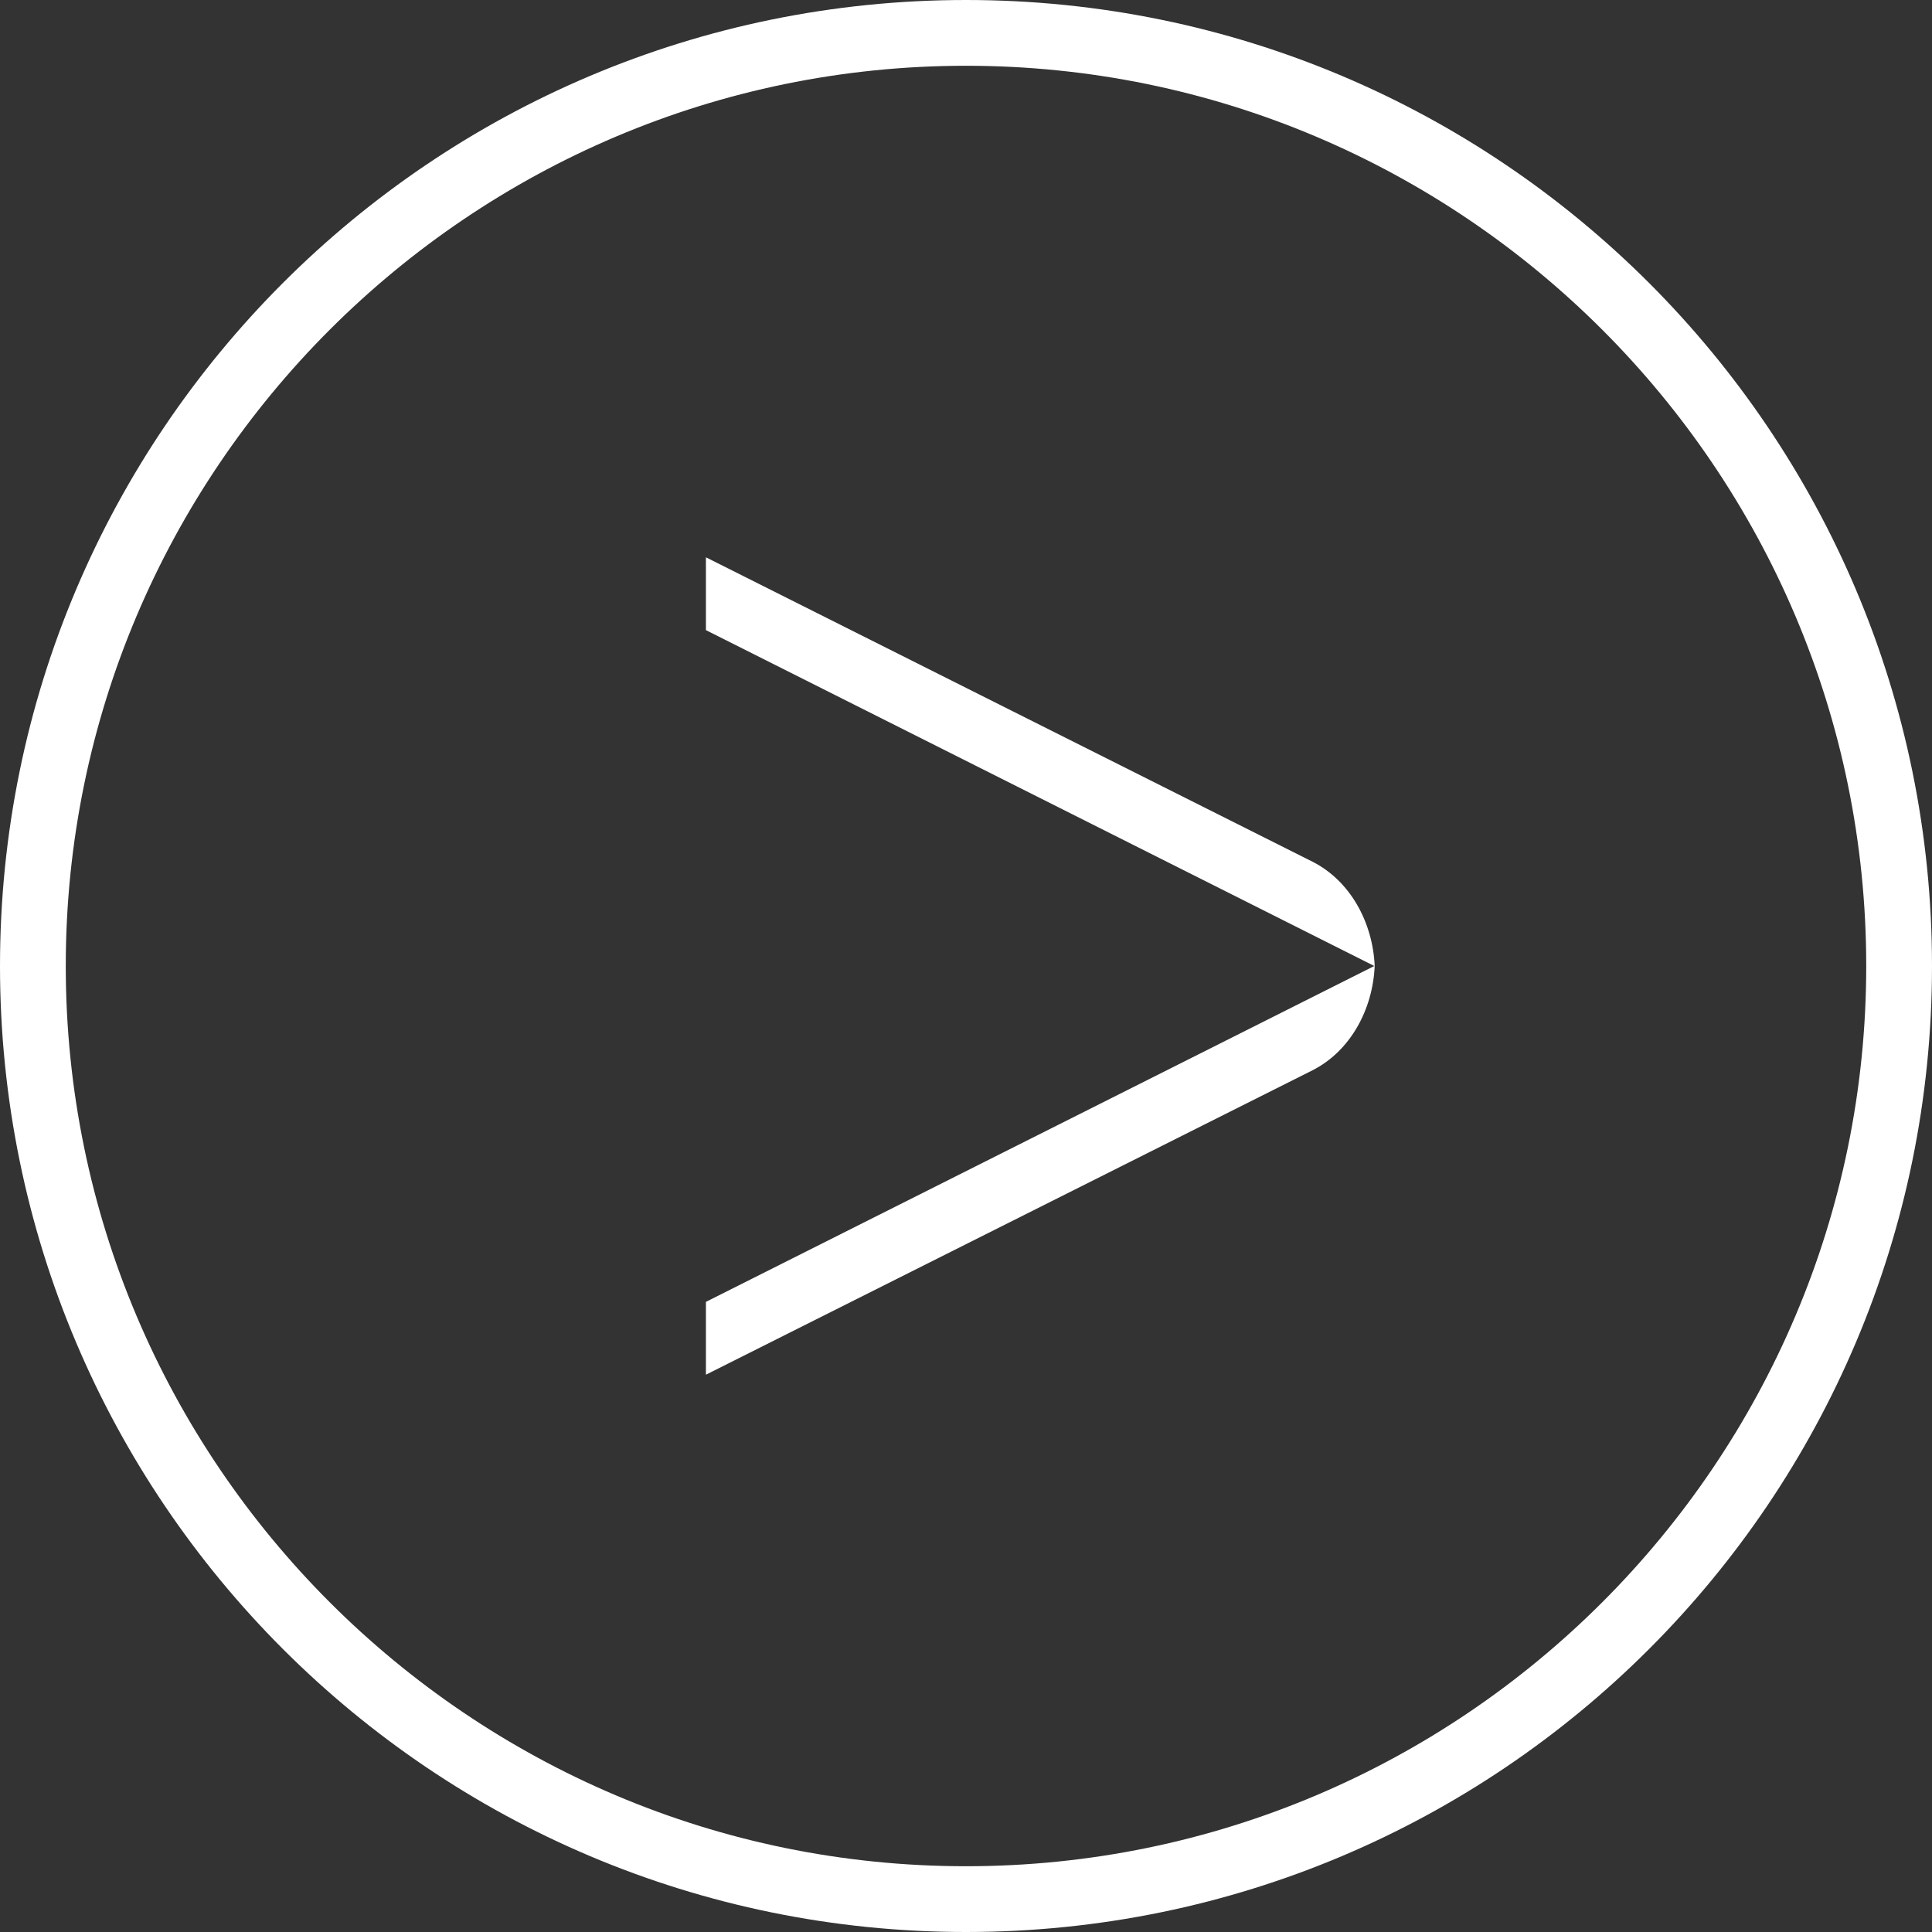 <?xml version="1.0" encoding="UTF-8"?>
<svg width="52px" height="52px" viewBox="0 0 52 52" version="1.1" xmlns="http://www.w3.org/2000/svg" xmlns:xlink="http://www.w3.org/1999/xlink">
    <rect x="0" y="0" width="52" height="52" fill="#333333" stroke="none"/>
    <!-- Generator: Sketch 51.2 (57519) - http://www.bohemiancoding.com/sketch -->
    <title>Group 5</title>
    <desc>Created with Sketch.</desc>
    <defs></defs>
    <g id="Symbols" stroke="none" stroke-width="1" fill="none" fill-rule="evenodd">
        <g id="Group-5" fill="#FFFFFF">
            <path d="M26,50.23 C12.64,50.23 1.77,39.36 1.77,26 C1.77,12.64 12.64,1.77 26,1.77 C39.36,1.77 50.23,12.64 50.23,26 C50.23,39.36 39.36,50.23 26,50.23 M26,0 C11.641,0 0,11.641 0,26 C0,40.359 11.641,52 26,52 C40.359,52 52,40.359 52,26 C52,11.641 40.359,0 26,0" id="Fill-1"></path>
            <path d="M35.326,23.193 L19.907,15.455 L19,15 L19,15 L19,16.96 L19,16.96 L36.989,26 L19,35.04 L19,35.04 L19,37 L19,37 L19.907,36.545 L35.326,28.807 C36.344,28.291 36.948,27.174 37,26 C36.948,24.826 36.344,23.709 35.326,23.193" id="Fill-3"></path>
        </g>
    </g>
</svg>